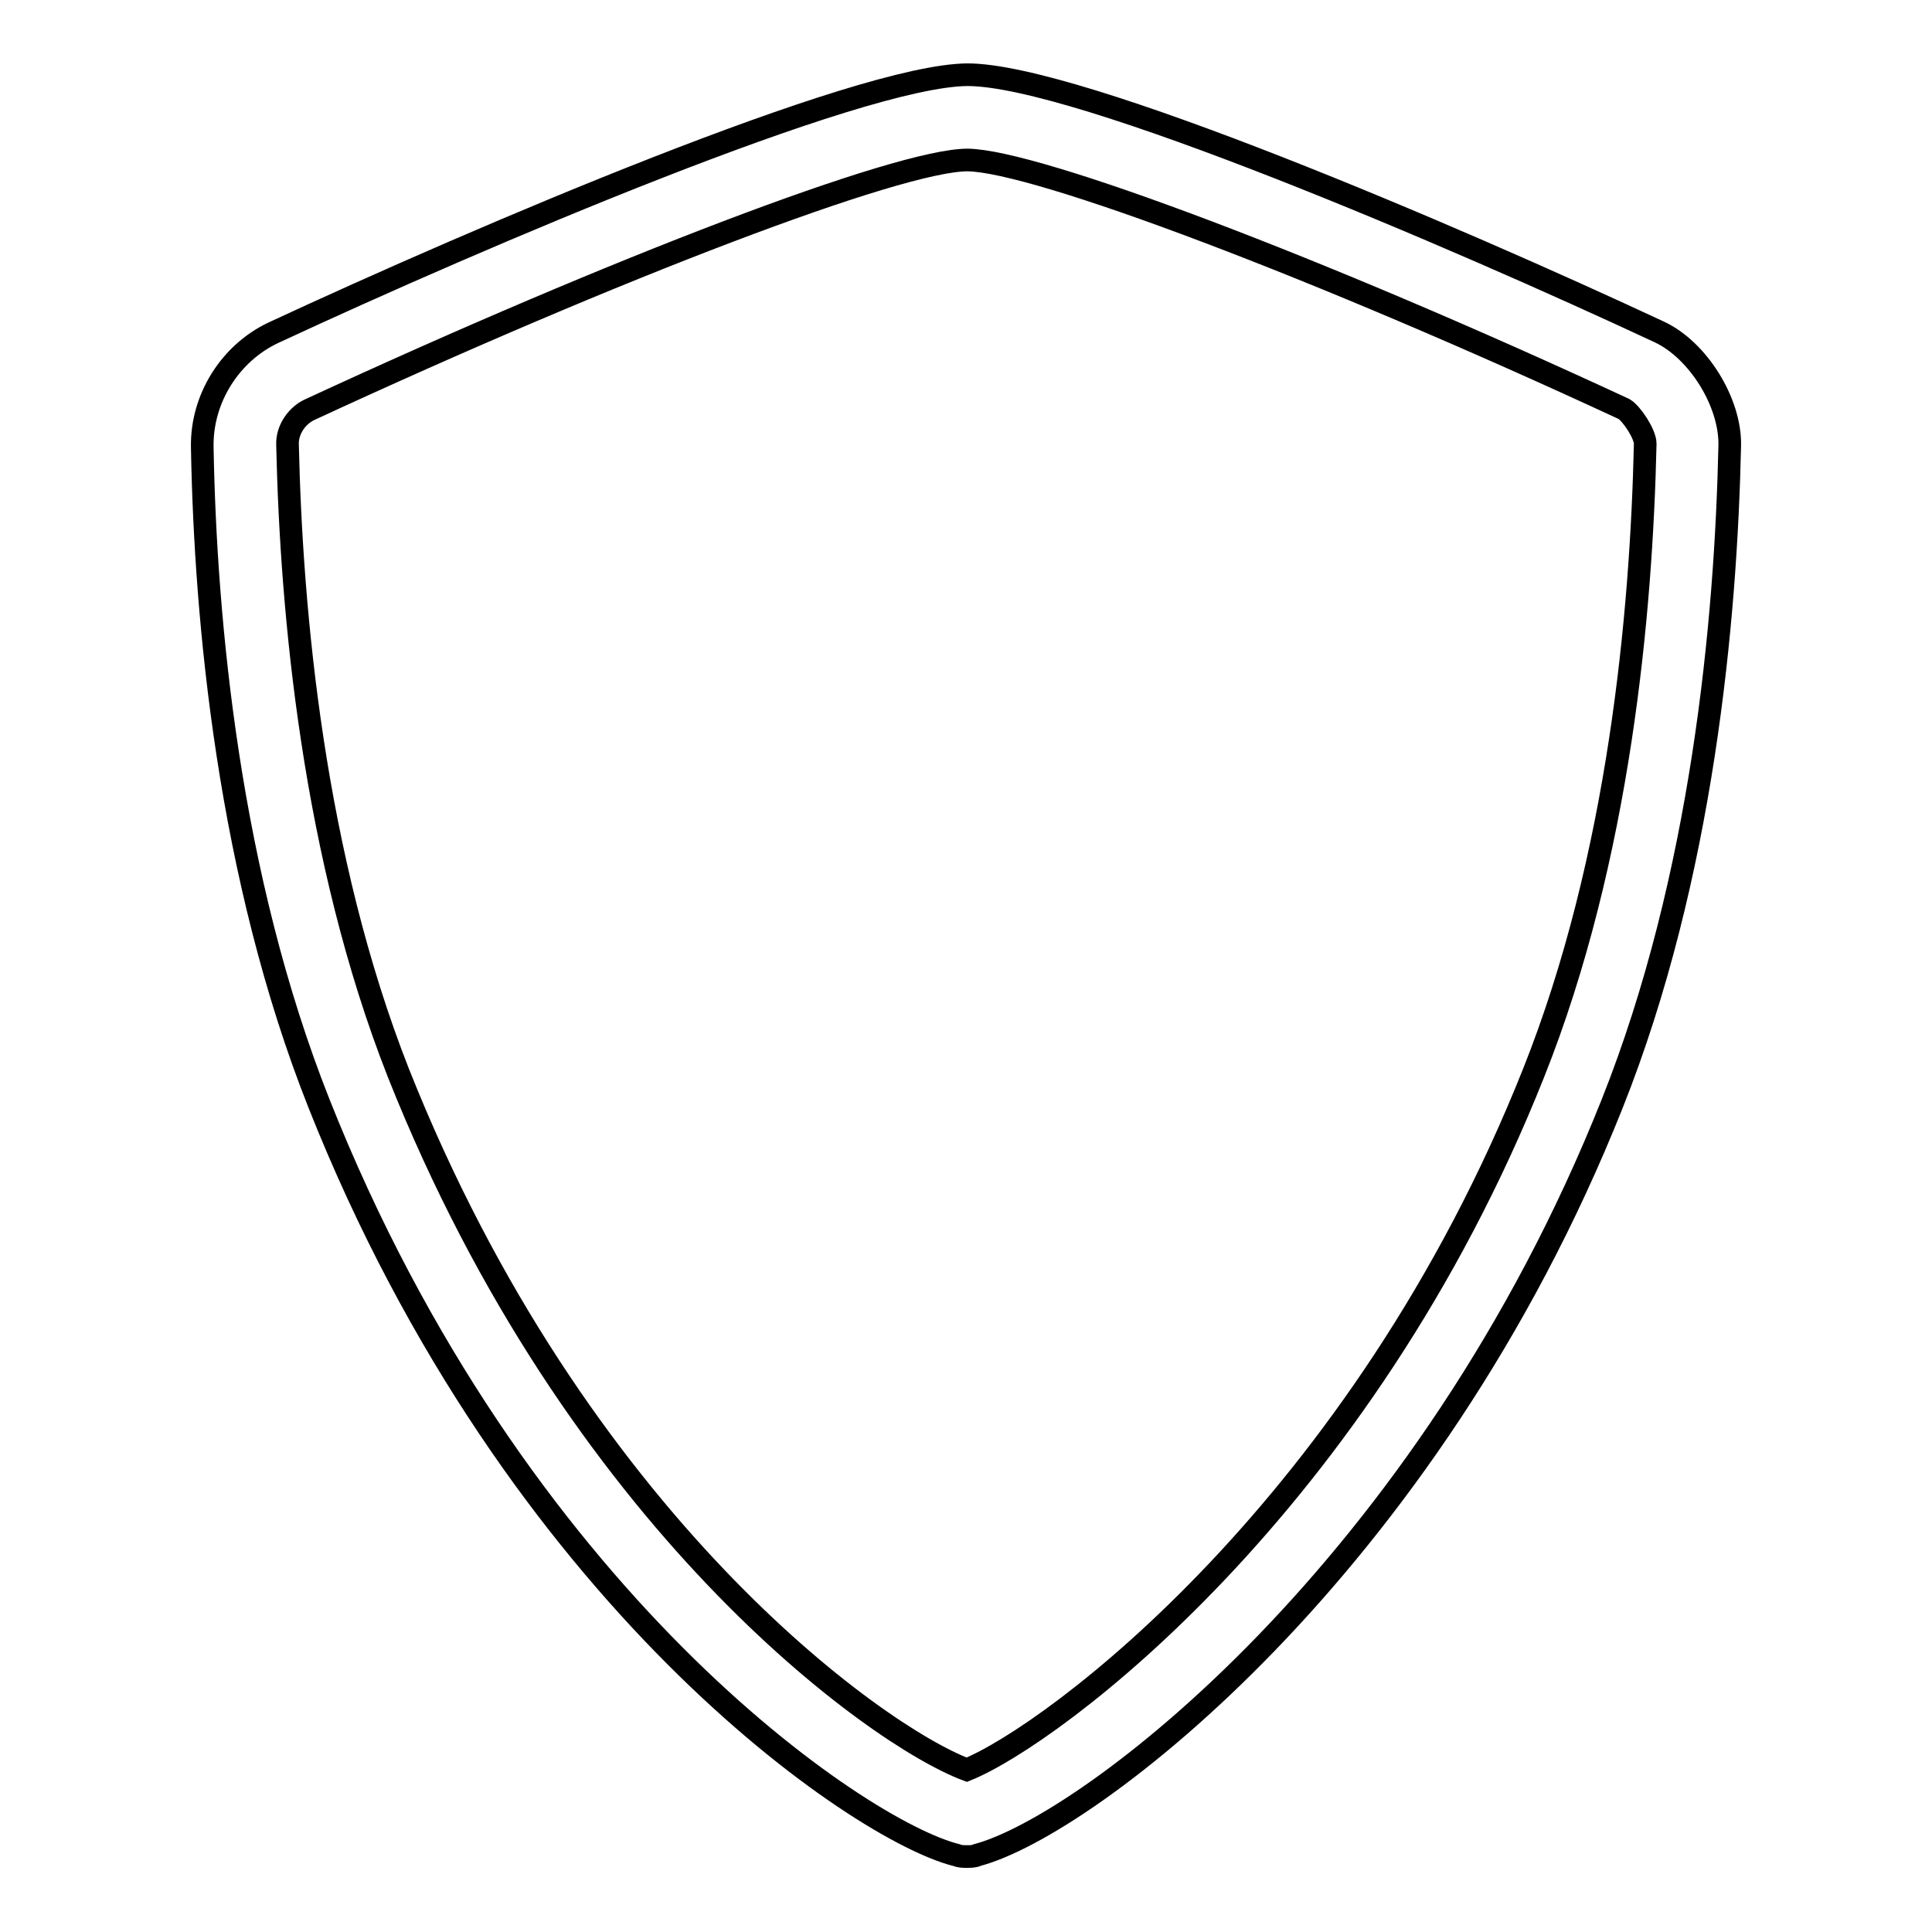 <?xml version="1.0" encoding="utf-8"?>
<!-- Svg Vector Icons : http://www.onlinewebfonts.com/icon -->
<!DOCTYPE svg PUBLIC "-//W3C//DTD SVG 1.1//EN" "http://www.w3.org/Graphics/SVG/1.1/DTD/svg11.dtd">
<svg version="1.1" xmlns="http://www.w3.org/2000/svg" xmlns:xlink="http://www.w3.org/1999/xlink" x="0px" y="0px" viewBox="0 0 256 256" enable-background="new 0 0 256 256" xml:space="preserve">
<g><g><path stroke-width="3" fill-opacity="0" stroke="#000000"  d="M128.1,246c-0.5,0-0.9,0-1.4-0.2c-12.8-3.2-58.4-34-84.4-99.5c-12-30.2-15.1-64.1-15.5-87.1c-0.1-6.4,3.7-12.4,9.4-15.1c27.3-12.7,77.4-34.1,92-34.2c14.6,0,64.5,21.4,91.7,34.1c5.1,2.4,9.4,9.3,9.3,15c-0.5,23.2-3.6,57.2-15.6,87.3c-24.5,61.5-69.4,95.6-84.1,99.5C129.1,246,128.6,246,128.1,246L128.1,246z M128.2,21.2c-9.1,0-46.6,14.3-87.2,33.1C39.5,55,38,56.8,38.1,59c0.5,22.1,3.4,54.5,14.7,83.2c23.6,59.4,63.3,87.8,75.3,92.3c11.4-4.6,52.3-35,75.1-92.3c11.4-28.6,14.3-61.1,14.8-83.4c0-1.3-1.8-4-2.8-4.6C174.7,35.4,137.3,21.3,128.2,21.2L128.2,21.2z"/></g></g>
</svg>